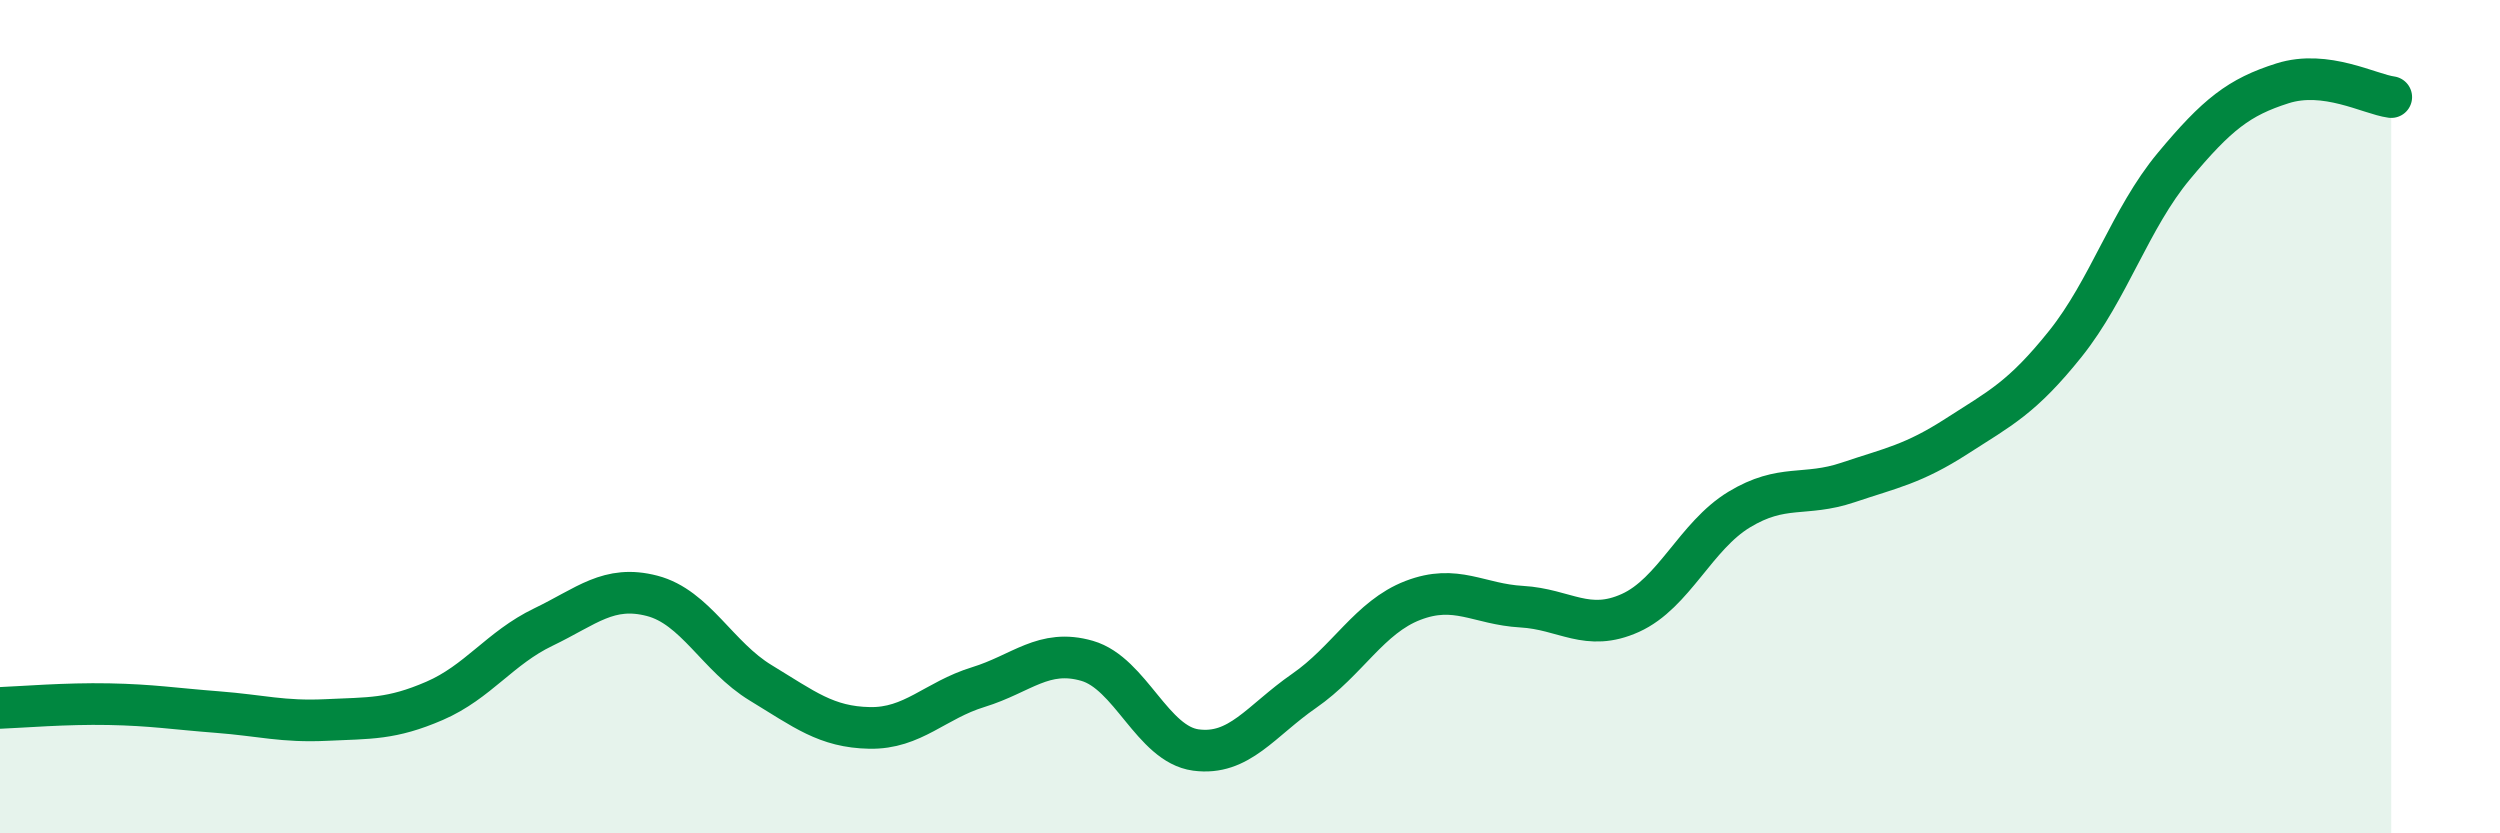 
    <svg width="60" height="20" viewBox="0 0 60 20" xmlns="http://www.w3.org/2000/svg">
      <path
        d="M 0,16.99 C 0.52,16.97 1.57,16.88 2.61,16.9 C 3.65,16.92 4.18,17.01 5.22,17.09 C 6.26,17.17 6.79,17.33 7.83,17.28 C 8.87,17.23 9.39,17.27 10.43,16.82 C 11.47,16.37 12,15.55 13.04,15.05 C 14.08,14.55 14.61,14.03 15.65,14.3 C 16.69,14.57 17.22,15.76 18.26,16.39 C 19.3,17.02 19.83,17.45 20.87,17.47 C 21.91,17.49 22.44,16.81 23.48,16.49 C 24.52,16.17 25.05,15.56 26.09,15.86 C 27.13,16.16 27.66,17.86 28.7,18 C 29.74,18.14 30.26,17.3 31.3,16.58 C 32.34,15.86 32.87,14.81 33.91,14.41 C 34.95,14.01 35.48,14.5 36.52,14.56 C 37.56,14.62 38.09,15.18 39.13,14.71 C 40.17,14.24 40.7,12.86 41.74,12.23 C 42.78,11.6 43.31,11.93 44.35,11.58 C 45.39,11.23 45.92,11.14 46.96,10.47 C 48,9.8 48.53,9.55 49.57,8.25 C 50.61,6.95 51.13,5.24 52.17,3.99 C 53.21,2.74 53.74,2.33 54.78,2 C 55.82,1.67 56.87,2.26 57.39,2.33L57.39 20L0 20Z"
        fill="#008740"
        opacity="0.1"
        stroke-linecap="round"
        stroke-linejoin="round"
      />
      <path
        d="M 0,16.99 C 0.52,16.97 1.57,16.88 2.61,16.9 C 3.65,16.92 4.18,17.01 5.22,17.09 C 6.26,17.17 6.79,17.33 7.83,17.28 C 8.87,17.23 9.39,17.27 10.43,16.82 C 11.47,16.37 12,15.55 13.04,15.05 C 14.08,14.55 14.61,14.03 15.65,14.3 C 16.69,14.57 17.22,15.76 18.26,16.39 C 19.3,17.02 19.83,17.45 20.87,17.47 C 21.91,17.49 22.44,16.81 23.48,16.49 C 24.52,16.17 25.05,15.56 26.09,15.86 C 27.13,16.16 27.66,17.86 28.7,18 C 29.74,18.14 30.26,17.3 31.3,16.58 C 32.34,15.86 32.87,14.81 33.91,14.41 C 34.95,14.01 35.48,14.5 36.52,14.56 C 37.56,14.62 38.09,15.18 39.13,14.71 C 40.17,14.24 40.7,12.86 41.74,12.23 C 42.78,11.6 43.31,11.93 44.35,11.58 C 45.39,11.23 45.92,11.14 46.96,10.47 C 48,9.8 48.53,9.55 49.57,8.25 C 50.61,6.95 51.13,5.24 52.17,3.99 C 53.21,2.74 53.74,2.33 54.78,2 C 55.82,1.67 56.87,2.26 57.39,2.33"
        stroke="#008740"
        stroke-width="1"
        fill="none"
        stroke-linecap="round"
        stroke-linejoin="round"
      />
    </svg>
  